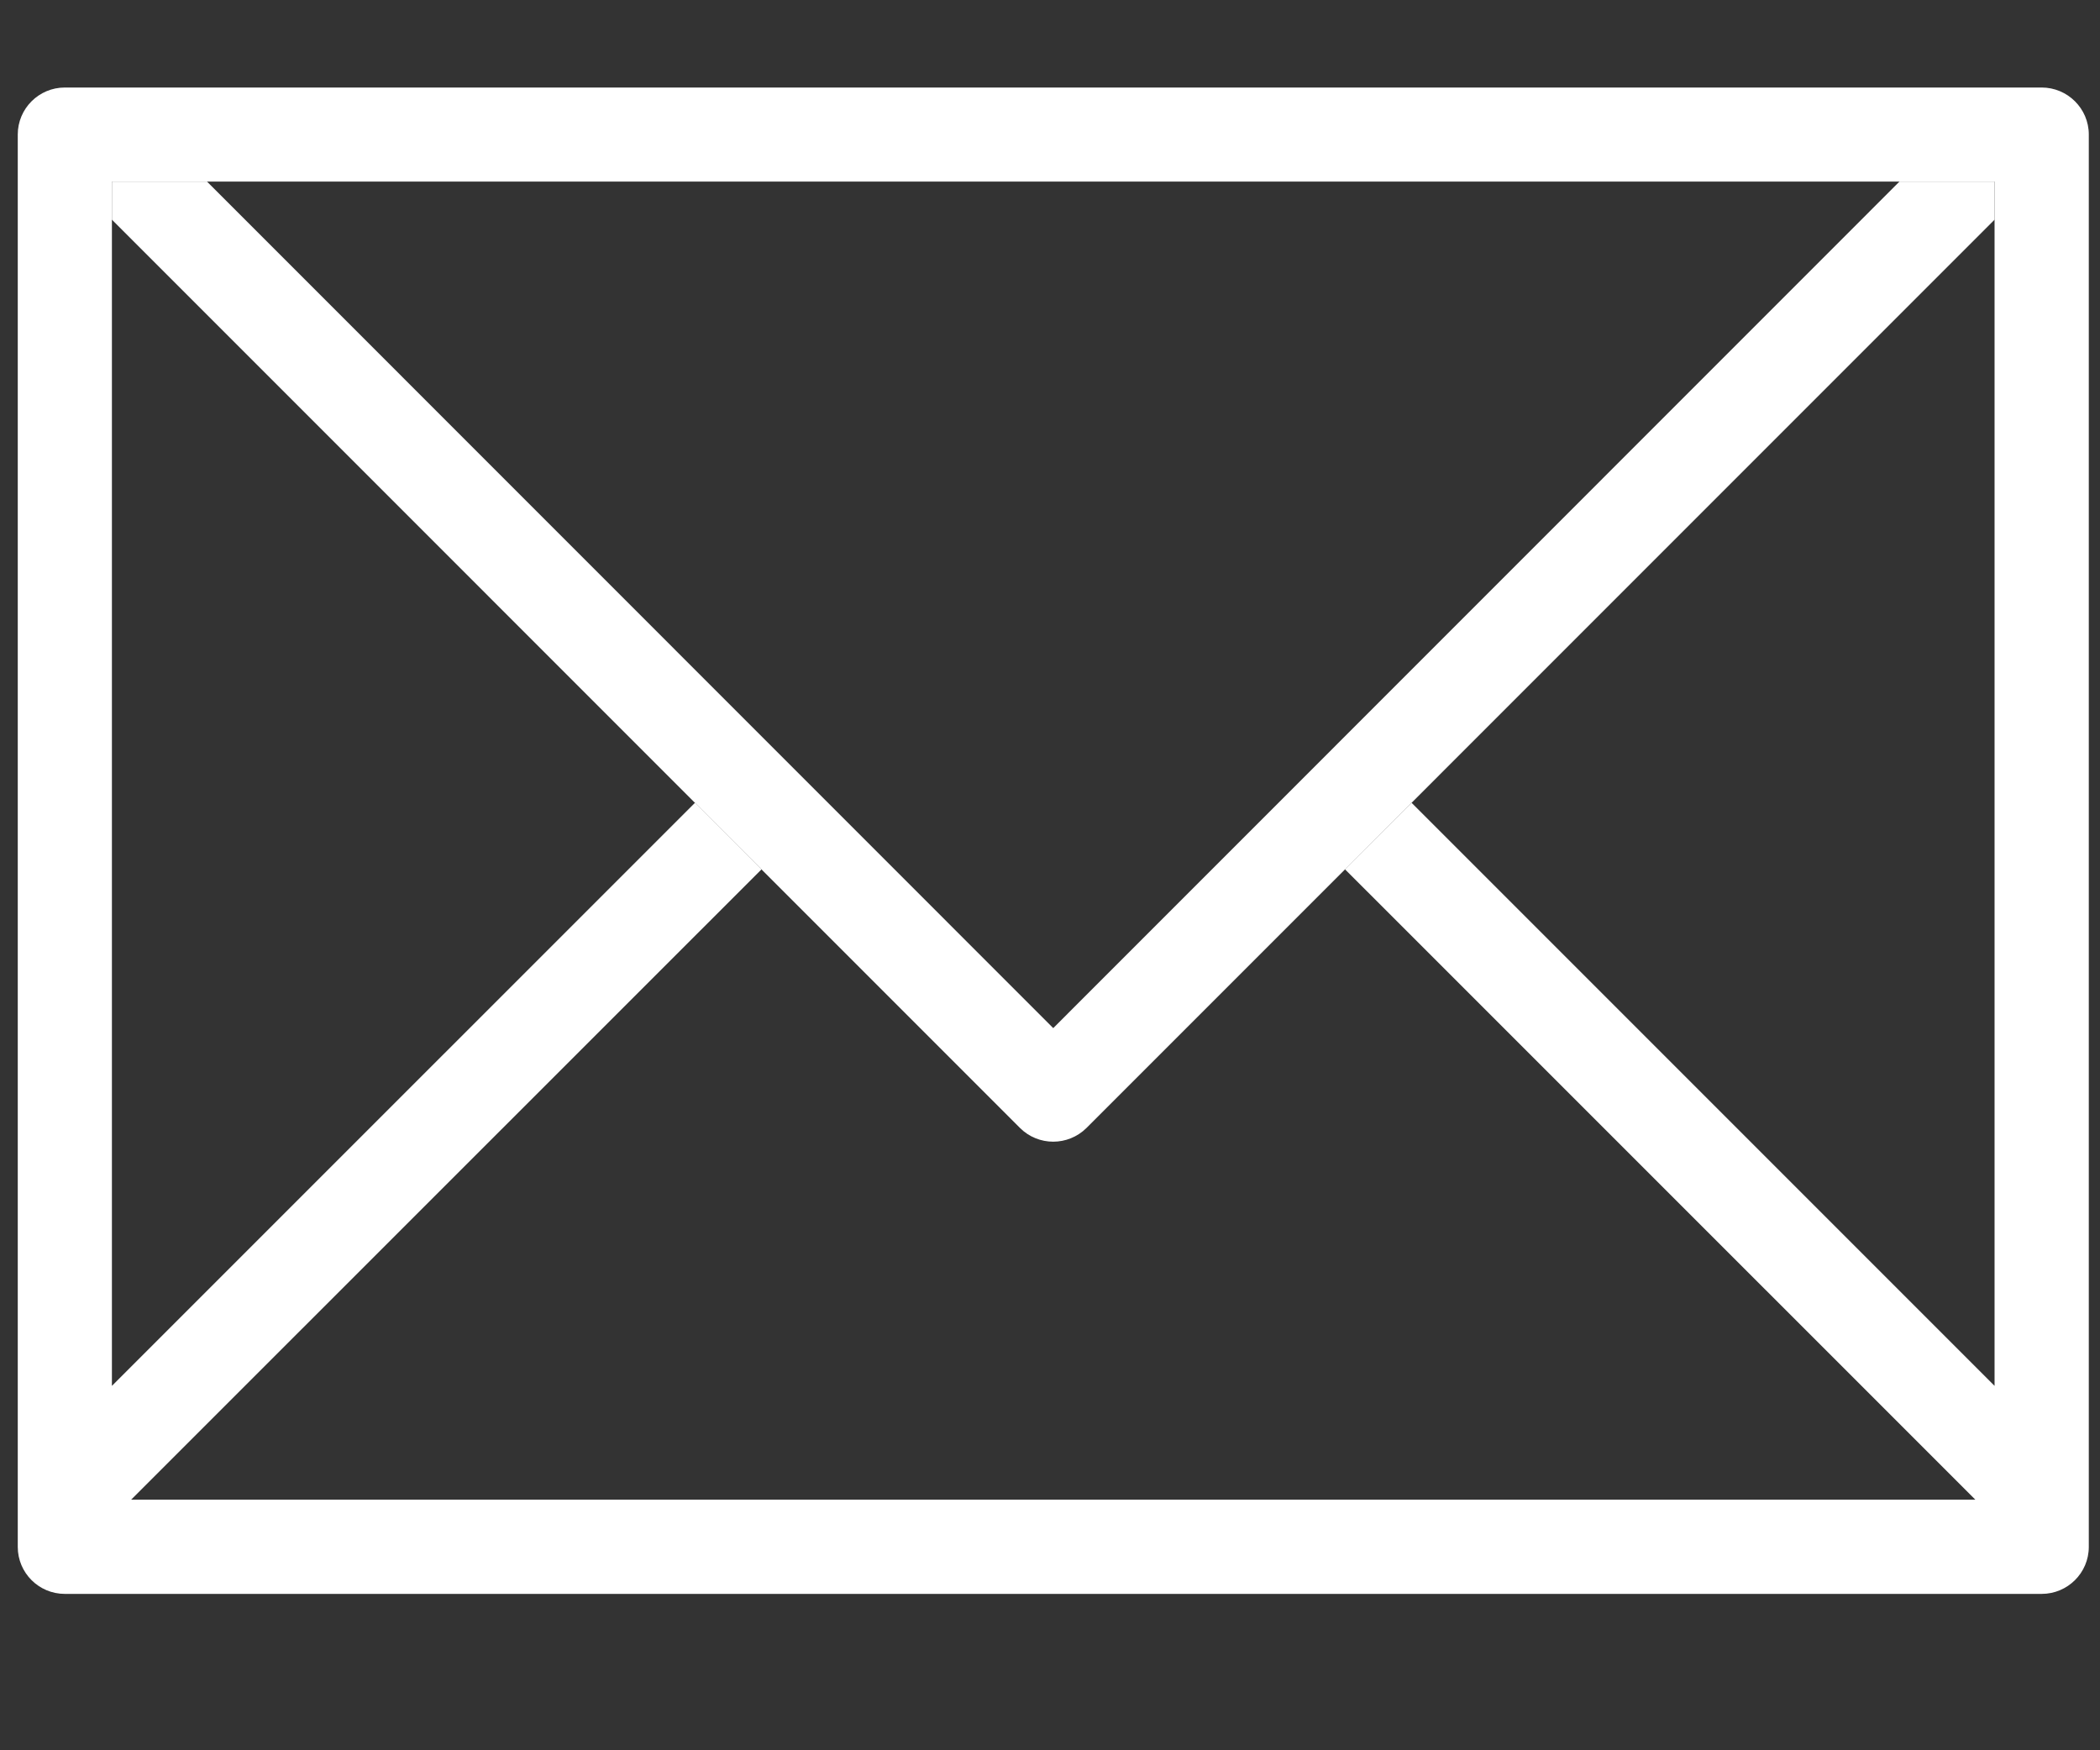 <?xml version="1.0" encoding="utf-8"?>
<!-- Generator: Adobe Illustrator 15.0.0, SVG Export Plug-In  -->
<!DOCTYPE svg PUBLIC "-//W3C//DTD SVG 1.1//EN" "http://www.w3.org/Graphics/SVG/1.1/DTD/svg11.dtd">
<svg version="1.1"
	 xmlns="http://www.w3.org/2000/svg" xmlns:xlink="http://www.w3.org/1999/xlink" xmlns:a="http://ns.adobe.com/AdobeSVGViewerExtensions/3.0/"
	 x="0px" y="0px" width="24px" height="20px" viewBox="-0.203 -1 24 20" enable-background="new -0.203 -1 24 20"
	 xml:space="preserve">
<rect x="-0.203" y="-1" width="24" height="20" fill="#333333" stroke="none"/>
<defs>
</defs>
<path fill="#FFFFFF" d="M23.13,0H0.538C0.241,0,0,0.241,0,0.537v16.139c0,0.297,0.241,0.537,0.538,0.537H23.13
	c0.297,0,0.539-0.24,0.539-0.537V0.537C23.669,0.241,23.427,0,23.13,0z M22.592,14.836l-6.663-6.663l-0.761,0.76l7.204,7.203H1.296
	L8.5,8.934L7.74,8.173l-6.664,6.663V1.075h21.516V14.836z"/>
<path fill="#FFFFFF" d="M21.505,1.075l-9.671,9.673L2.163,1.075H1.076V1.51l10.378,10.379c0.21,0.209,0.549,0.209,0.76,0
	L22.592,1.51V1.075H21.505z"/>
</svg>
